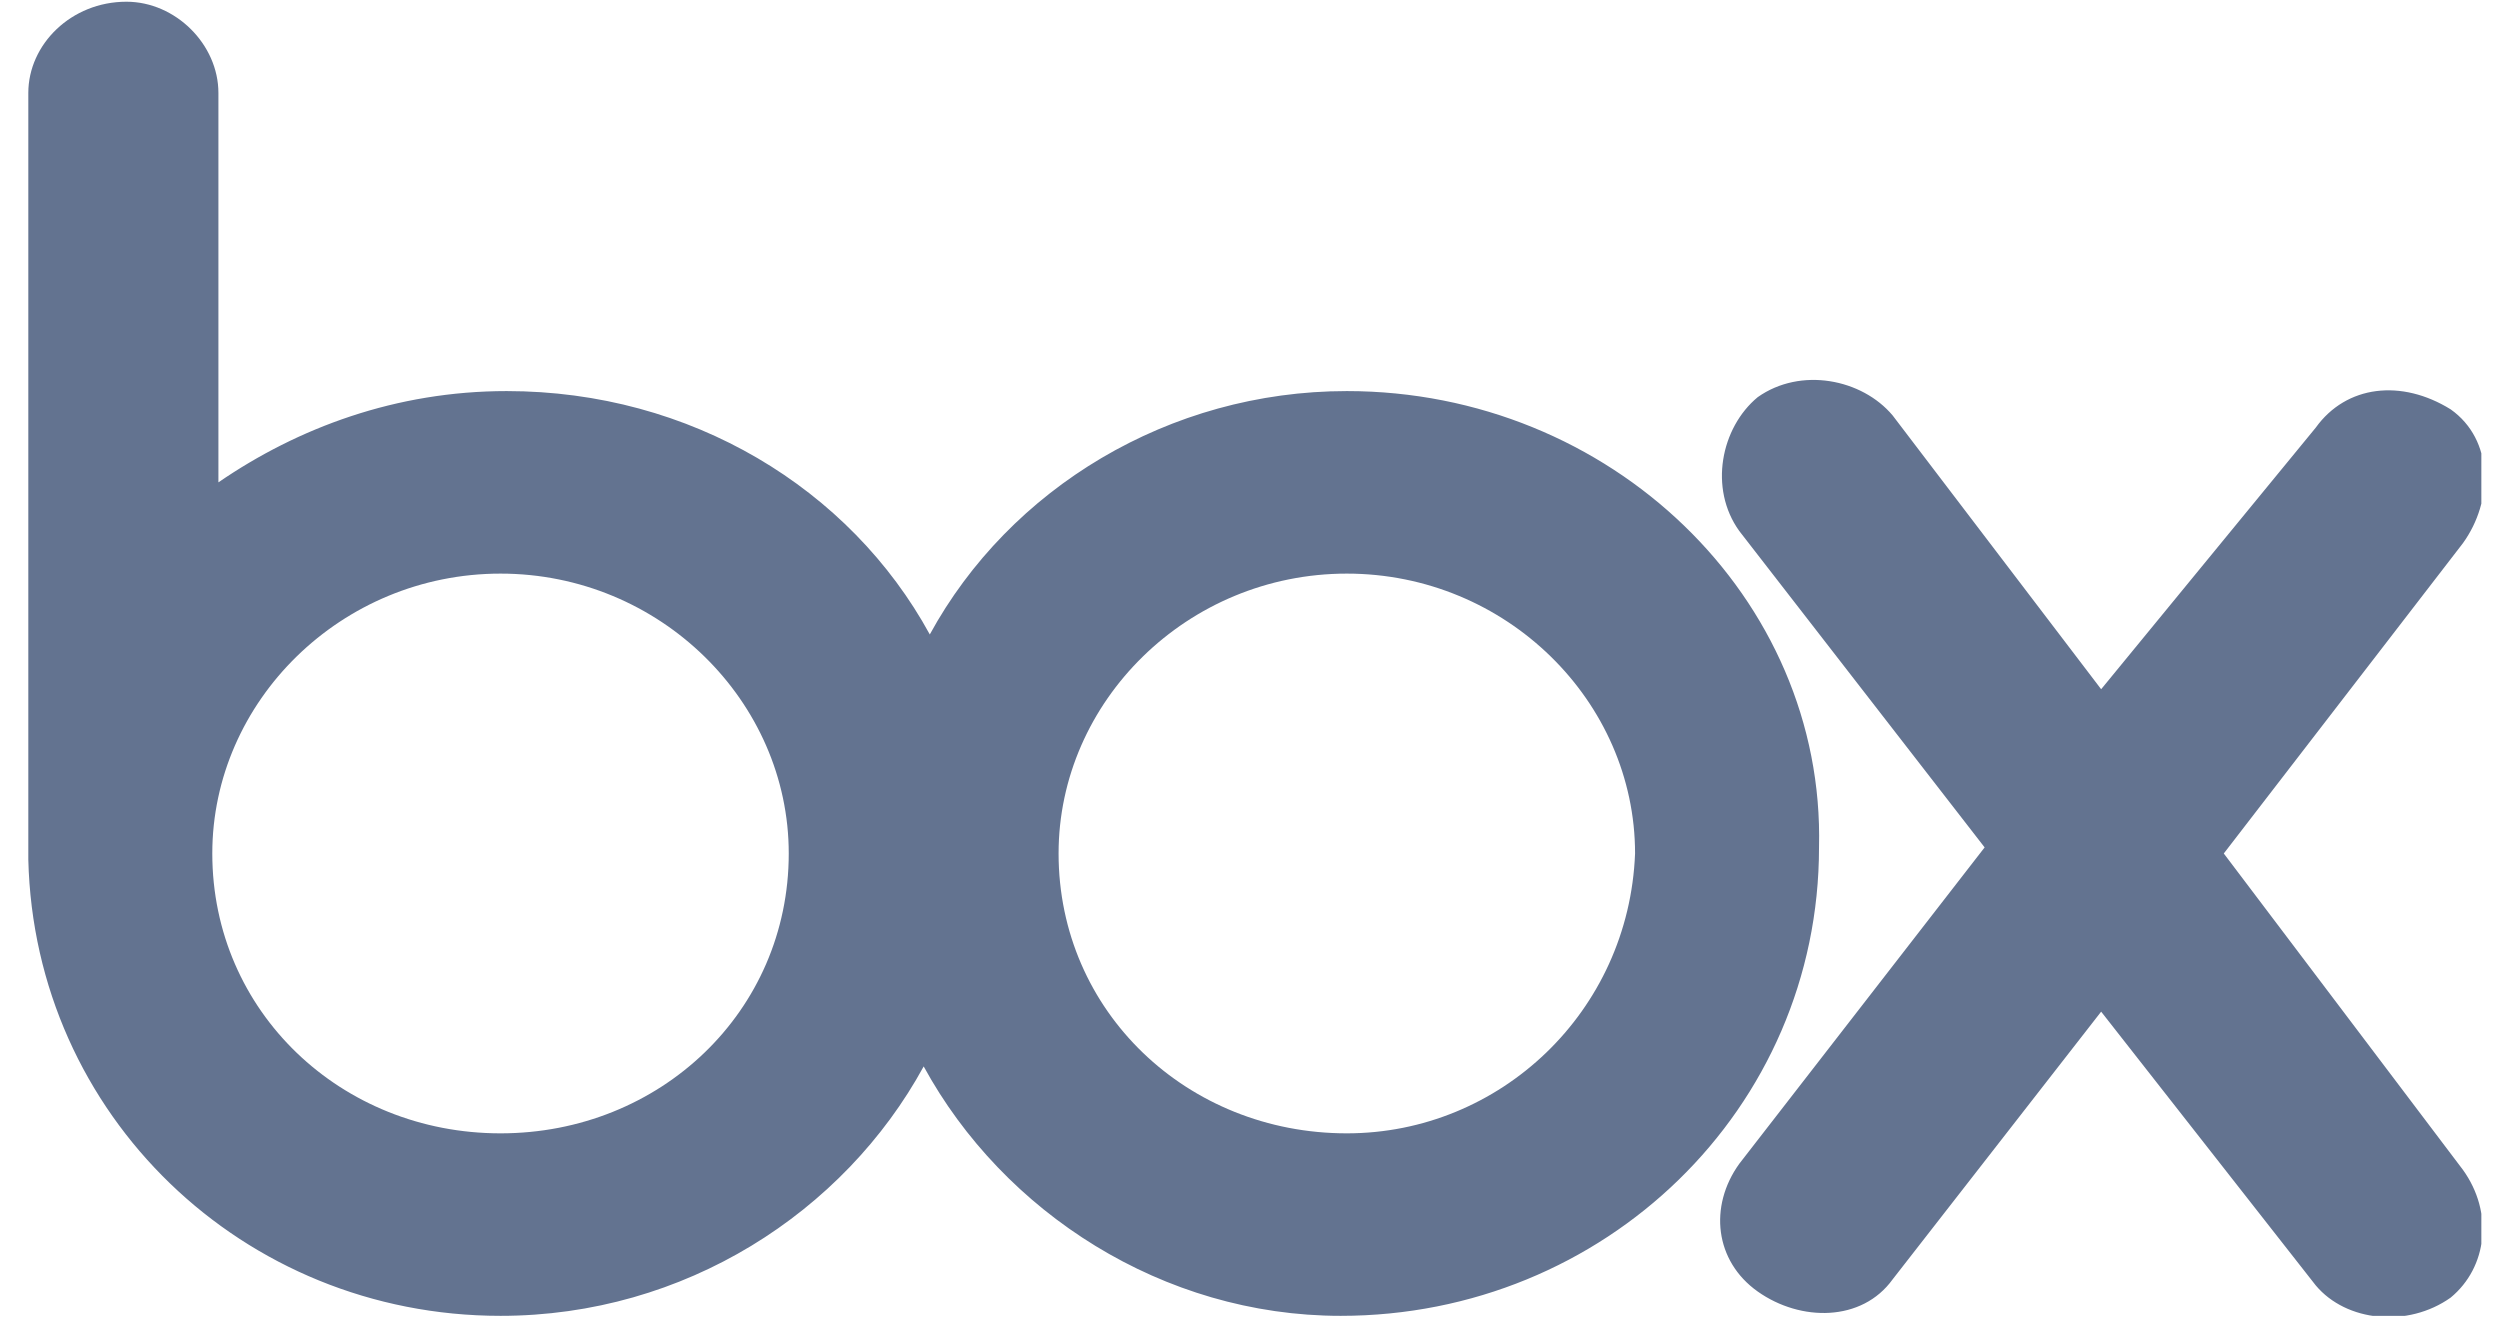 <svg width="74" height="39" viewBox="0 0 74 39" fill="none" xmlns="http://www.w3.org/2000/svg">
<g clip-path="url(#clip0_6205_28388)">
<path d="M72.903 34.627C73.811 35.888 73.63 37.508 72.54 38.409C71.27 39.309 69.454 39.129 68.547 38.049L62.194 29.945L56.022 37.869C55.114 39.129 53.299 39.129 52.028 38.229C50.757 37.328 50.576 35.708 51.483 34.447L58.745 25.083L51.483 15.718C50.576 14.458 50.939 12.657 52.028 11.756C53.299 10.856 55.114 11.216 56.022 12.297L62.194 20.401L68.547 12.657C69.454 11.396 71.088 11.216 72.54 12.117C73.811 13.017 73.811 14.818 72.903 16.078L65.824 25.263L72.903 34.627ZM39.866 33.547C35.146 33.547 31.334 29.945 31.334 25.263C31.334 20.761 35.146 16.979 39.866 16.979C44.586 16.979 48.398 20.761 48.398 25.263C48.216 29.945 44.404 33.547 39.866 33.547ZM14.815 33.547C10.096 33.547 6.284 29.945 6.284 25.263C6.284 20.761 10.096 16.979 14.815 16.979C19.535 16.979 23.347 20.761 23.347 25.263C23.347 29.945 19.535 33.547 14.815 33.547ZM39.866 11.576C34.602 11.576 29.882 14.458 27.522 18.78C25.162 14.458 20.443 11.576 14.997 11.576C11.729 11.576 8.825 12.657 6.465 14.278V2.752C6.465 1.312 5.194 0.051 3.742 0.051C2.109 0.051 0.838 1.312 0.838 2.752V25.443C1.019 33.006 7.191 38.949 14.815 38.949C20.261 38.949 24.981 35.888 27.341 31.566C29.7 35.888 34.42 38.949 39.684 38.949C47.49 38.949 53.843 32.826 53.843 25.083C54.025 17.699 47.672 11.576 39.866 11.576Z" fill="#637390"/>
</g>
<defs>
<clipPath id="clip0_6205_28388">
<rect width="72.61" height="38.898" fill="white" transform="translate(0.838 0.051)"/>
</clipPath>
</defs>
</svg>
